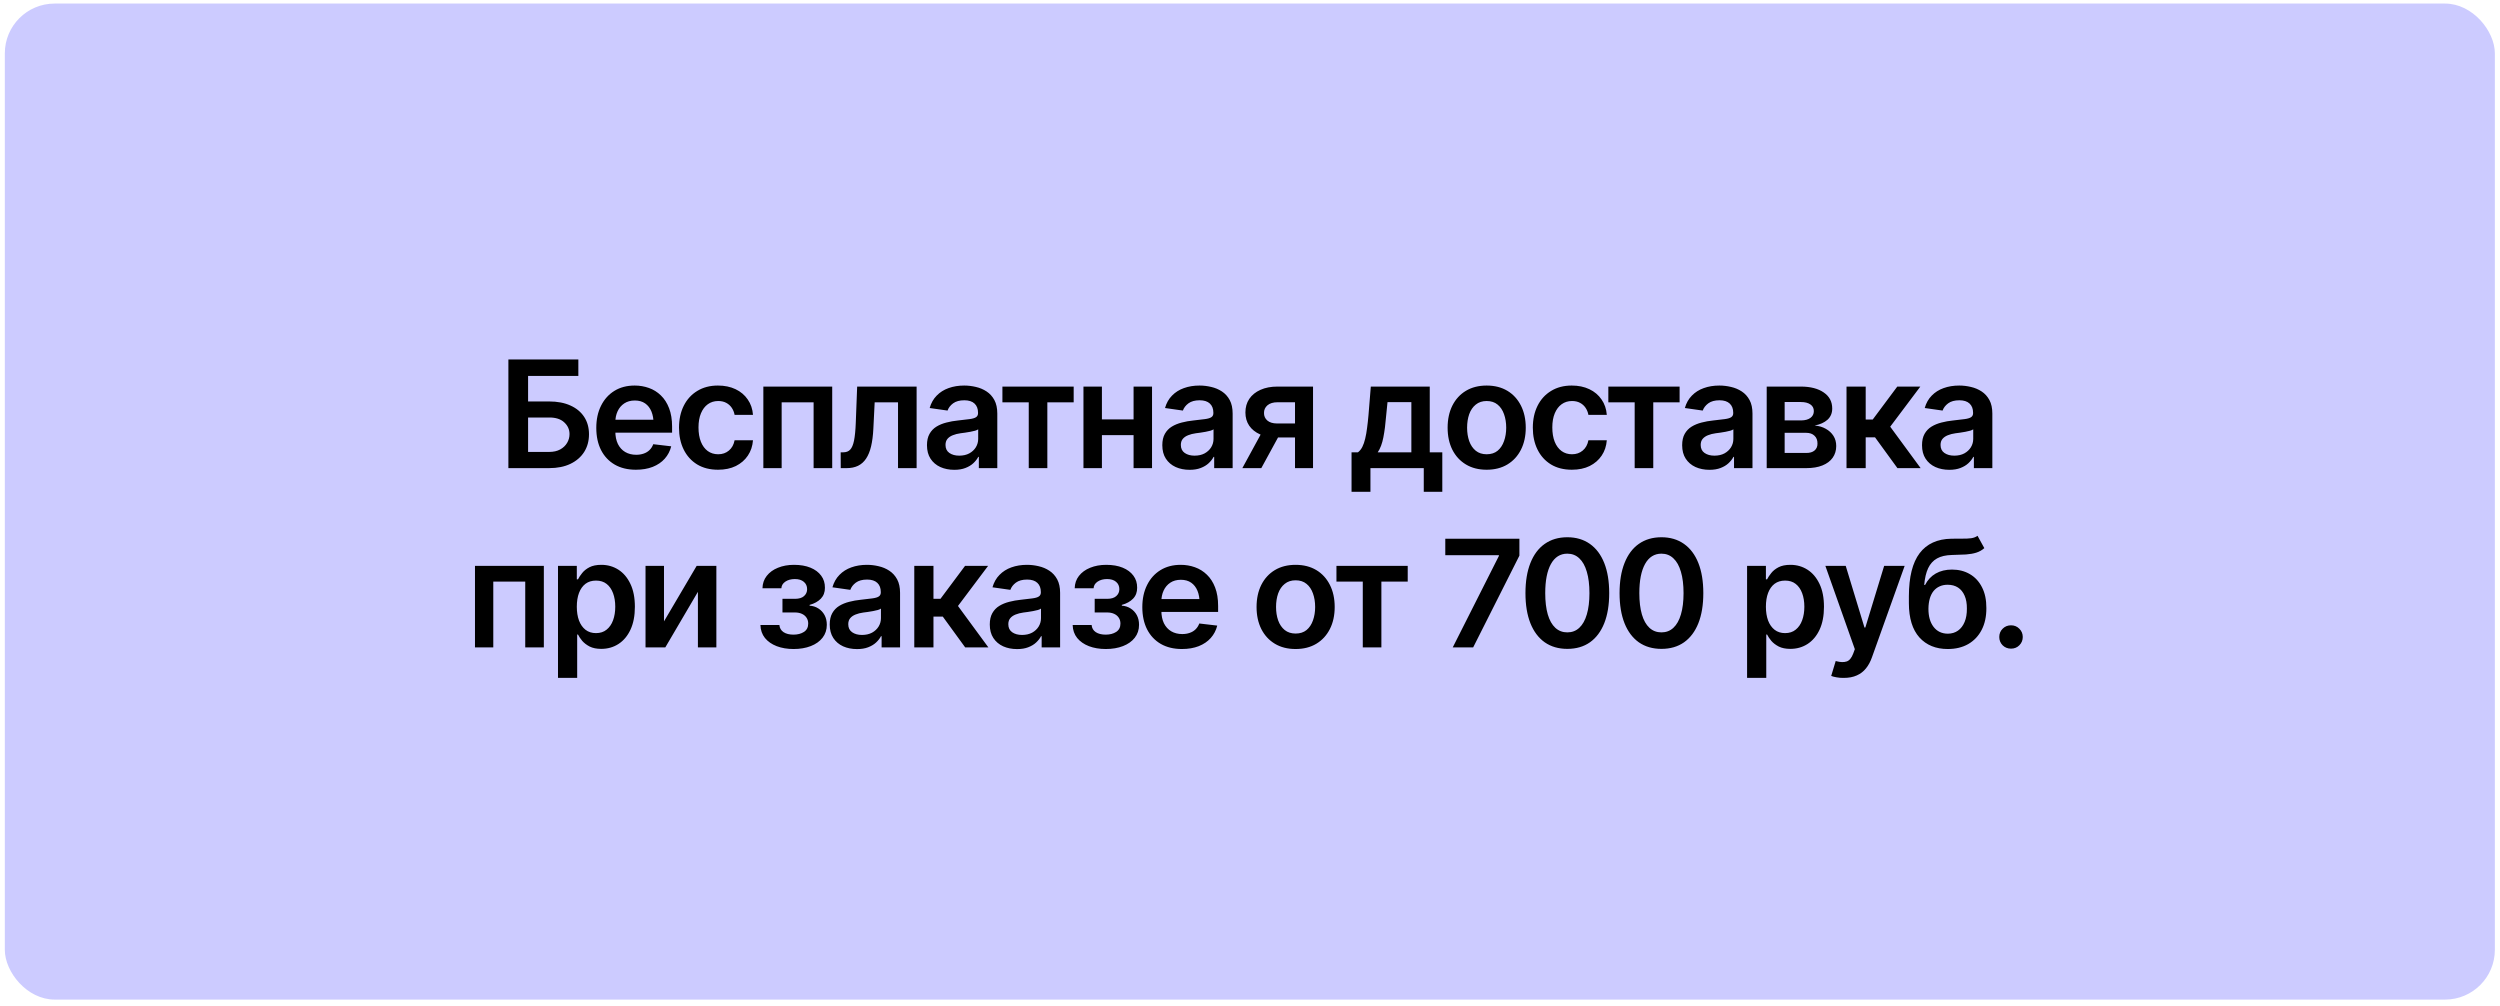 <?xml version="1.0" encoding="UTF-8"?> <svg xmlns="http://www.w3.org/2000/svg" width="251" height="101" viewBox="0 0 251 101" fill="none"> <rect x="0.484" y="0.358" width="250" height="100" rx="5" fill="#CCCBFF"></rect> <path d="M51.042 47L51.042 36.087L58.066 36.087L58.066 37.742L53.02 37.742L53.02 40.306L55.122 40.306C55.961 40.306 56.679 40.442 57.275 40.716C57.871 40.984 58.33 41.365 58.652 41.858C58.974 42.352 59.135 42.933 59.135 43.602C59.135 44.27 58.974 44.861 58.652 45.374C58.33 45.882 57.871 46.28 57.275 46.568C56.679 46.856 55.961 47 55.122 47L51.042 47ZM53.02 45.374L55.122 45.374C55.566 45.374 55.94 45.291 56.242 45.125C56.545 44.959 56.777 44.739 56.938 44.466C57.099 44.192 57.18 43.897 57.18 43.58C57.18 43.121 57.002 42.727 56.645 42.4C56.294 42.073 55.786 41.912 55.122 41.917L53.02 41.917L53.02 45.374ZM63.845 47.161C63.024 47.161 62.316 46.99 61.721 46.648C61.125 46.302 60.666 45.813 60.344 45.184C60.026 44.554 59.868 43.812 59.868 42.957C59.868 42.112 60.026 41.373 60.344 40.738C60.661 40.098 61.108 39.6 61.684 39.244C62.26 38.887 62.939 38.709 63.72 38.709C64.223 38.709 64.699 38.79 65.148 38.951C65.603 39.112 66.003 39.361 66.35 39.698C66.701 40.035 66.977 40.464 67.177 40.987C67.377 41.504 67.478 42.122 67.478 42.84L67.478 43.44L60.769 43.44L60.769 42.144L66.518 42.144L65.617 42.525C65.617 42.061 65.546 41.658 65.405 41.316C65.263 40.97 65.053 40.699 64.775 40.503C64.497 40.308 64.15 40.21 63.735 40.21C63.32 40.21 62.966 40.308 62.673 40.503C62.38 40.699 62.158 40.962 62.006 41.294C61.855 41.622 61.779 41.988 61.779 42.393L61.779 43.294C61.779 43.792 61.865 44.219 62.036 44.576C62.211 44.927 62.456 45.196 62.768 45.381C63.085 45.567 63.454 45.66 63.874 45.66C64.147 45.66 64.397 45.621 64.621 45.542C64.851 45.464 65.046 45.347 65.207 45.191C65.373 45.03 65.5 44.832 65.588 44.598L67.39 44.81C67.272 45.284 67.055 45.699 66.738 46.055C66.425 46.407 66.022 46.68 65.529 46.876C65.041 47.066 64.48 47.161 63.845 47.161ZM72.092 47.161C71.276 47.161 70.576 46.983 69.99 46.627C69.404 46.265 68.955 45.767 68.642 45.132C68.33 44.498 68.173 43.768 68.173 42.942C68.173 42.107 68.332 41.373 68.649 40.738C68.967 40.103 69.418 39.607 70.004 39.251C70.59 38.89 71.281 38.709 72.077 38.709C72.746 38.709 73.337 38.831 73.85 39.075C74.362 39.319 74.77 39.664 75.073 40.108C75.38 40.547 75.556 41.062 75.6 41.653L73.754 41.653C73.706 41.39 73.61 41.153 73.469 40.943C73.327 40.733 73.142 40.567 72.912 40.445C72.688 40.323 72.419 40.262 72.106 40.262C71.711 40.262 71.364 40.369 71.066 40.584C70.773 40.794 70.544 41.097 70.378 41.492C70.212 41.888 70.129 42.361 70.129 42.913C70.129 43.47 70.21 43.951 70.371 44.356C70.532 44.756 70.761 45.066 71.059 45.286C71.357 45.501 71.706 45.608 72.106 45.608C72.531 45.608 72.89 45.484 73.183 45.235C73.481 44.986 73.671 44.642 73.754 44.202L75.6 44.202C75.556 44.783 75.385 45.296 75.087 45.74C74.79 46.185 74.387 46.534 73.879 46.788C73.371 47.037 72.775 47.161 72.092 47.161ZM76.64 47L76.64 38.812L83.554 38.812L83.554 47L81.686 47L81.686 40.394L78.478 40.394L78.478 47L76.64 47ZM84.411 47L84.404 45.411L84.675 45.411C84.963 45.411 85.19 45.323 85.356 45.147C85.527 44.971 85.656 44.669 85.744 44.239C85.832 43.804 85.891 43.206 85.92 42.444L86.059 38.812L92.028 38.812L92.028 47L90.161 47L90.161 40.394L87.817 40.394L87.685 43.045C87.651 43.724 87.575 44.312 87.458 44.81C87.341 45.308 87.172 45.721 86.953 46.048C86.738 46.37 86.469 46.609 86.147 46.766C85.825 46.922 85.444 47 85.004 47L84.411 47ZM95.815 47.169C95.293 47.169 94.824 47.076 94.409 46.89C93.994 46.7 93.666 46.421 93.427 46.055C93.188 45.689 93.068 45.237 93.068 44.7C93.068 44.241 93.154 43.86 93.325 43.558C93.496 43.255 93.728 43.013 94.02 42.833C94.318 42.652 94.653 42.515 95.024 42.422C95.395 42.325 95.778 42.256 96.174 42.217C96.657 42.164 97.048 42.117 97.346 42.078C97.644 42.039 97.858 41.976 97.99 41.888C98.127 41.8 98.195 41.663 98.195 41.477L98.195 41.441C98.195 41.045 98.078 40.738 97.844 40.518C97.609 40.298 97.268 40.188 96.818 40.188C96.345 40.188 95.969 40.291 95.69 40.496C95.417 40.701 95.231 40.943 95.134 41.221L93.339 40.965C93.481 40.467 93.715 40.052 94.043 39.72C94.37 39.383 94.768 39.131 95.236 38.965C95.71 38.794 96.232 38.709 96.804 38.709C97.194 38.709 97.585 38.755 97.976 38.848C98.366 38.936 98.725 39.087 99.052 39.302C99.379 39.517 99.641 39.805 99.836 40.166C100.031 40.528 100.129 40.98 100.129 41.522L100.129 47L98.276 47L98.276 45.872L98.217 45.872C98.1 46.097 97.934 46.309 97.719 46.509C97.509 46.705 97.246 46.863 96.928 46.985C96.616 47.107 96.245 47.169 95.815 47.169ZM96.306 45.748C96.696 45.748 97.033 45.672 97.316 45.52C97.6 45.364 97.819 45.159 97.976 44.905C98.132 44.647 98.21 44.366 98.21 44.063L98.21 43.103C98.147 43.152 98.044 43.199 97.902 43.243C97.761 43.282 97.6 43.318 97.419 43.352C97.238 43.387 97.06 43.416 96.884 43.44C96.713 43.465 96.564 43.484 96.438 43.499C96.149 43.538 95.891 43.604 95.661 43.697C95.436 43.785 95.258 43.907 95.126 44.063C94.995 44.219 94.929 44.422 94.929 44.671C94.929 45.027 95.058 45.296 95.317 45.477C95.576 45.657 95.905 45.748 96.306 45.748ZM100.642 40.394L100.642 38.812L107.797 38.812L107.797 40.394L105.153 40.394L105.153 47L103.286 47L103.286 40.394L100.642 40.394ZM114.389 42.107L114.389 43.69L110.046 43.69L110.046 42.107L114.389 42.107ZM110.632 38.812L110.632 47L108.779 47L108.779 38.812L110.632 38.812ZM115.664 38.812L115.664 47L113.811 47L113.811 38.812L115.664 38.812ZM119.443 47.169C118.92 47.169 118.452 47.076 118.037 46.89C117.622 46.7 117.294 46.421 117.055 46.055C116.816 45.689 116.696 45.237 116.696 44.7C116.696 44.241 116.782 43.86 116.953 43.558C117.124 43.255 117.355 43.013 117.648 42.833C117.946 42.652 118.281 42.515 118.652 42.422C119.023 42.325 119.406 42.256 119.802 42.217C120.285 42.164 120.676 42.117 120.974 42.078C121.271 42.039 121.486 41.976 121.618 41.888C121.755 41.8 121.823 41.663 121.823 41.477L121.823 41.441C121.823 41.045 121.706 40.738 121.472 40.518C121.237 40.298 120.896 40.188 120.446 40.188C119.973 40.188 119.597 40.291 119.318 40.496C119.045 40.701 118.859 40.943 118.762 41.221L116.967 40.965C117.109 40.467 117.343 40.052 117.67 39.72C117.998 39.383 118.396 39.131 118.864 38.965C119.338 38.794 119.86 38.709 120.432 38.709C120.822 38.709 121.213 38.755 121.604 38.848C121.994 38.936 122.353 39.087 122.68 39.302C123.007 39.517 123.269 39.805 123.464 40.166C123.659 40.528 123.757 40.98 123.757 41.522L123.757 47L121.904 47L121.904 45.872L121.845 45.872C121.728 46.097 121.562 46.309 121.347 46.509C121.137 46.705 120.874 46.863 120.556 46.985C120.244 47.107 119.873 47.169 119.443 47.169ZM119.934 45.748C120.324 45.748 120.661 45.672 120.944 45.52C121.228 45.364 121.447 45.159 121.604 44.905C121.76 44.647 121.838 44.366 121.838 44.063L121.838 43.103C121.774 43.152 121.672 43.199 121.53 43.243C121.389 43.282 121.228 43.318 121.047 43.352C120.866 43.387 120.688 43.416 120.512 43.44C120.341 43.465 120.192 43.484 120.065 43.499C119.777 43.538 119.519 43.604 119.289 43.697C119.064 43.785 118.886 43.907 118.754 44.063C118.623 44.219 118.557 44.422 118.557 44.671C118.557 45.027 118.686 45.296 118.945 45.477C119.204 45.657 119.533 45.748 119.934 45.748ZM130.019 47L130.019 40.386L128.269 40.386C127.829 40.386 127.49 40.489 127.25 40.694C127.016 40.899 126.901 41.155 126.906 41.463C126.901 41.766 127.011 42.017 127.236 42.217C127.46 42.413 127.785 42.513 128.21 42.518L130.627 42.518L130.627 43.924L128.21 43.924C127.556 43.924 126.992 43.821 126.518 43.616C126.044 43.406 125.678 43.113 125.419 42.737C125.166 42.361 125.039 41.919 125.039 41.412C125.039 40.889 125.168 40.435 125.427 40.049C125.69 39.659 126.064 39.356 126.547 39.141C127.031 38.921 127.604 38.812 128.269 38.812L131.828 38.812L131.828 47L130.019 47ZM124.731 47L127.023 42.796L128.928 42.796L126.635 47L124.731 47ZM135.695 49.38L135.695 45.411L136.34 45.411C136.516 45.279 136.662 45.098 136.779 44.869C136.896 44.634 136.992 44.358 137.065 44.041C137.143 43.719 137.207 43.36 137.255 42.964C137.309 42.569 137.355 42.144 137.395 41.69L137.629 38.812L143.547 38.812L143.547 45.411L144.807 45.411L144.807 49.38L142.946 49.38L142.946 47L137.592 47L137.592 49.38L135.695 49.38ZM138.325 45.411L141.701 45.411L141.701 40.372L139.306 40.372L139.174 41.69C139.106 42.554 139.011 43.296 138.889 43.916C138.771 44.532 138.583 45.03 138.325 45.411ZM149.26 47.161C148.459 47.161 147.766 46.985 147.18 46.634C146.594 46.282 146.14 45.789 145.817 45.154C145.5 44.52 145.341 43.782 145.341 42.942C145.341 42.098 145.5 41.358 145.817 40.723C146.14 40.084 146.594 39.588 147.18 39.236C147.766 38.885 148.459 38.709 149.26 38.709C150.061 38.709 150.754 38.885 151.34 39.236C151.926 39.588 152.38 40.084 152.702 40.723C153.024 41.358 153.186 42.098 153.186 42.942C153.186 43.782 153.024 44.52 152.702 45.154C152.38 45.789 151.926 46.282 151.34 46.634C150.754 46.985 150.061 47.161 149.26 47.161ZM149.26 45.608C149.704 45.608 150.07 45.491 150.358 45.257C150.646 45.018 150.861 44.695 151.003 44.29C151.149 43.885 151.223 43.435 151.223 42.942C151.223 42.44 151.149 41.985 151.003 41.58C150.861 41.175 150.646 40.855 150.358 40.621C150.07 40.381 149.704 40.262 149.26 40.262C148.825 40.262 148.461 40.381 148.168 40.621C147.875 40.855 147.656 41.175 147.509 41.58C147.368 41.985 147.297 42.44 147.297 42.942C147.297 43.435 147.368 43.885 147.509 44.29C147.656 44.695 147.875 45.018 148.168 45.257C148.461 45.491 148.825 45.608 149.26 45.608ZM157.814 47.161C156.999 47.161 156.298 46.983 155.712 46.627C155.126 46.265 154.677 45.767 154.365 45.132C154.052 44.498 153.896 43.768 153.896 42.942C153.896 42.107 154.055 41.373 154.372 40.738C154.689 40.103 155.141 39.607 155.727 39.251C156.313 38.89 157.004 38.709 157.8 38.709C158.469 38.709 159.06 38.831 159.572 39.075C160.085 39.319 160.493 39.664 160.795 40.108C161.103 40.547 161.279 41.062 161.323 41.653L159.477 41.653C159.428 41.39 159.333 41.153 159.191 40.943C159.05 40.733 158.864 40.567 158.635 40.445C158.41 40.323 158.142 40.262 157.829 40.262C157.434 40.262 157.087 40.369 156.789 40.584C156.496 40.794 156.267 41.097 156.101 41.492C155.935 41.888 155.852 42.361 155.852 42.913C155.852 43.47 155.932 43.951 156.093 44.356C156.254 44.756 156.484 45.066 156.782 45.286C157.08 45.501 157.429 45.608 157.829 45.608C158.254 45.608 158.613 45.484 158.906 45.235C159.204 44.986 159.394 44.642 159.477 44.202L161.323 44.202C161.279 44.783 161.108 45.296 160.81 45.74C160.512 46.185 160.109 46.534 159.602 46.788C159.094 47.037 158.498 47.161 157.814 47.161ZM161.477 40.394L161.477 38.812L168.632 38.812L168.632 40.394L165.988 40.394L165.988 47L164.121 47L164.121 40.394L161.477 40.394ZM171.635 47.169C171.113 47.169 170.644 47.076 170.229 46.89C169.814 46.7 169.487 46.421 169.248 46.055C169.008 45.689 168.889 45.237 168.889 44.7C168.889 44.241 168.974 43.86 169.145 43.558C169.316 43.255 169.548 43.013 169.841 42.833C170.139 42.652 170.473 42.515 170.844 42.422C171.215 42.325 171.599 42.256 171.994 42.217C172.478 42.164 172.868 42.117 173.166 42.078C173.464 42.039 173.679 41.976 173.811 41.888C173.947 41.8 174.016 41.663 174.016 41.477L174.016 41.441C174.016 41.045 173.898 40.738 173.664 40.518C173.43 40.298 173.088 40.188 172.639 40.188C172.165 40.188 171.789 40.291 171.511 40.496C171.237 40.701 171.052 40.943 170.954 41.221L169.16 40.965C169.301 40.467 169.536 40.052 169.863 39.72C170.19 39.383 170.588 39.131 171.057 38.965C171.53 38.794 172.053 38.709 172.624 38.709C173.015 38.709 173.405 38.755 173.796 38.848C174.187 38.936 174.545 39.087 174.873 39.302C175.2 39.517 175.461 39.805 175.656 40.166C175.852 40.528 175.949 40.98 175.949 41.522L175.949 47L174.096 47L174.096 45.872L174.038 45.872C173.92 46.097 173.754 46.309 173.54 46.509C173.33 46.705 173.066 46.863 172.749 46.985C172.436 47.107 172.065 47.169 171.635 47.169ZM172.126 45.748C172.517 45.748 172.854 45.672 173.137 45.52C173.42 45.364 173.64 45.159 173.796 44.905C173.952 44.647 174.03 44.366 174.03 44.063L174.03 43.103C173.967 43.152 173.864 43.199 173.723 43.243C173.581 43.282 173.42 43.318 173.239 43.352C173.059 43.387 172.88 43.416 172.705 43.44C172.534 43.465 172.385 43.484 172.258 43.499C171.97 43.538 171.711 43.604 171.481 43.697C171.257 43.785 171.079 43.907 170.947 44.063C170.815 44.219 170.749 44.422 170.749 44.671C170.749 45.027 170.878 45.296 171.137 45.477C171.396 45.657 171.726 45.748 172.126 45.748ZM177.377 47L177.377 38.812L180.813 38.812C181.779 38.816 182.543 39.014 183.105 39.405C183.671 39.791 183.955 40.328 183.955 41.016C183.955 41.48 183.796 41.856 183.479 42.144C183.161 42.427 182.731 42.62 182.189 42.723C182.614 42.757 182.988 42.867 183.31 43.052C183.637 43.233 183.894 43.47 184.079 43.763C184.265 44.056 184.357 44.395 184.357 44.781C184.357 45.23 184.238 45.623 183.999 45.96C183.764 46.292 183.422 46.548 182.973 46.729C182.529 46.91 181.984 47 181.34 47L177.377 47ZM179.179 45.477L181.34 45.477C181.696 45.481 181.975 45.401 182.175 45.235C182.38 45.064 182.48 44.832 182.475 44.539C182.48 44.202 182.38 43.938 182.175 43.748C181.975 43.553 181.696 43.455 181.34 43.455L179.179 43.455L179.179 45.477ZM179.179 42.21L180.849 42.21C181.24 42.205 181.547 42.12 181.772 41.954C181.997 41.788 182.109 41.56 182.109 41.273C182.109 40.984 181.994 40.762 181.765 40.606C181.535 40.445 181.218 40.364 180.813 40.364L179.179 40.364L179.179 42.21ZM185.39 47L185.39 38.812L187.316 38.812L187.316 42.122L188.02 42.122L190.488 38.812L192.802 38.812L189.777 42.84L192.832 47L190.502 47L188.254 43.909L187.316 43.909L187.316 47L185.39 47ZM195.717 47.169C195.195 47.169 194.726 47.076 194.311 46.89C193.896 46.7 193.569 46.421 193.33 46.055C193.09 45.689 192.971 45.237 192.971 44.7C192.971 44.241 193.056 43.86 193.227 43.558C193.398 43.255 193.63 43.013 193.923 42.833C194.221 42.652 194.555 42.515 194.926 42.422C195.297 42.325 195.681 42.256 196.076 42.217C196.56 42.164 196.95 42.117 197.248 42.078C197.546 42.039 197.761 41.976 197.893 41.888C198.029 41.8 198.098 41.663 198.098 41.477L198.098 41.441C198.098 41.045 197.98 40.738 197.746 40.518C197.512 40.298 197.17 40.188 196.721 40.188C196.247 40.188 195.871 40.291 195.593 40.496C195.319 40.701 195.134 40.943 195.036 41.221L193.242 40.965C193.383 40.467 193.618 40.052 193.945 39.72C194.272 39.383 194.67 39.131 195.139 38.965C195.612 38.794 196.135 38.709 196.706 38.709C197.097 38.709 197.487 38.755 197.878 38.848C198.269 38.936 198.627 39.087 198.955 39.302C199.282 39.517 199.543 39.805 199.738 40.166C199.934 40.528 200.031 40.98 200.031 41.522L200.031 47L198.178 47L198.178 45.872L198.12 45.872C198.002 46.097 197.836 46.309 197.622 46.509C197.412 46.705 197.148 46.863 196.831 46.985C196.518 47.107 196.147 47.169 195.717 47.169ZM196.208 45.748C196.599 45.748 196.936 45.672 197.219 45.52C197.502 45.364 197.722 45.159 197.878 44.905C198.034 44.647 198.112 44.366 198.112 44.063L198.112 43.103C198.049 43.152 197.946 43.199 197.805 43.243C197.663 43.282 197.502 43.318 197.321 43.352C197.141 43.387 196.962 43.416 196.787 43.44C196.616 43.465 196.467 43.484 196.34 43.499C196.052 43.538 195.793 43.604 195.563 43.697C195.339 43.785 195.161 43.907 195.029 44.063C194.897 44.219 194.831 44.422 194.831 44.671C194.831 45.027 194.96 45.296 195.219 45.477C195.478 45.657 195.808 45.748 196.208 45.748ZM47.688 65L47.688 56.812L54.602 56.812L54.602 65L52.734 65L52.734 58.394L49.526 58.394L49.526 65L47.688 65ZM56.023 68.061L56.023 56.812L57.912 56.812L57.912 58.166L58.029 58.166C58.127 57.971 58.266 57.761 58.447 57.537C58.627 57.307 58.872 57.112 59.179 56.951C59.492 56.79 59.89 56.709 60.373 56.709C61.003 56.709 61.572 56.87 62.08 57.192C62.587 57.515 62.99 57.988 63.288 58.613C63.591 59.238 63.742 60.007 63.742 60.92C63.742 61.819 63.596 62.583 63.303 63.213C63.01 63.843 62.607 64.324 62.094 64.656C61.586 64.983 61.01 65.147 60.366 65.147C59.902 65.147 59.514 65.068 59.201 64.912C58.894 64.751 58.645 64.561 58.454 64.341C58.269 64.116 58.127 63.904 58.029 63.704L57.949 63.704L57.949 68.061L56.023 68.061ZM59.838 63.565C60.263 63.565 60.617 63.45 60.9 63.22C61.188 62.991 61.406 62.676 61.552 62.275C61.699 61.875 61.772 61.421 61.772 60.913C61.772 60.405 61.699 59.954 61.552 59.558C61.406 59.163 61.191 58.852 60.908 58.628C60.624 58.403 60.268 58.291 59.838 58.291C59.423 58.291 59.072 58.398 58.784 58.613C58.501 58.828 58.283 59.133 58.132 59.529C57.985 59.919 57.912 60.381 57.912 60.913C57.912 61.44 57.985 61.904 58.132 62.305C58.283 62.7 58.503 63.01 58.791 63.235C59.079 63.455 59.428 63.565 59.838 63.565ZM66.665 62.385L69.946 56.812L71.923 56.812L71.923 65L70.07 65L70.07 59.419L66.796 65L64.811 65L64.811 56.812L66.665 56.812L66.665 62.385ZM76.347 62.752L78.251 62.752C78.276 63.059 78.415 63.298 78.669 63.469C78.923 63.635 79.255 63.718 79.665 63.718C80.08 63.718 80.429 63.628 80.712 63.447C81.001 63.262 81.144 62.981 81.144 62.605C81.144 62.38 81.088 62.185 80.976 62.019C80.869 61.853 80.715 61.724 80.515 61.631C80.314 61.538 80.082 61.492 79.819 61.492L78.559 61.492L78.559 60.122L79.819 60.122C80.214 60.122 80.515 60.032 80.72 59.851C80.93 59.666 81.035 59.434 81.035 59.155C81.035 58.848 80.925 58.601 80.705 58.416C80.49 58.23 80.19 58.137 79.804 58.137C79.423 58.137 79.106 58.223 78.852 58.394C78.598 58.565 78.464 58.787 78.449 59.06L76.552 59.06C76.562 58.586 76.704 58.174 76.977 57.822C77.255 57.466 77.631 57.192 78.105 57.002C78.584 56.807 79.121 56.709 79.716 56.709C80.356 56.709 80.908 56.804 81.372 56.995C81.835 57.185 82.194 57.454 82.448 57.8C82.702 58.142 82.827 58.545 82.822 59.009C82.827 59.453 82.69 59.819 82.412 60.107C82.133 60.395 81.757 60.603 81.284 60.73L81.284 60.81C81.611 60.83 81.904 60.923 82.163 61.089C82.426 61.255 82.634 61.477 82.785 61.755C82.936 62.034 83.012 62.358 83.012 62.73C83.012 63.232 82.868 63.667 82.58 64.033C82.297 64.394 81.904 64.673 81.401 64.868C80.898 65.064 80.322 65.161 79.672 65.161C79.043 65.161 78.478 65.066 77.981 64.876C77.487 64.685 77.094 64.412 76.801 64.055C76.513 63.694 76.362 63.259 76.347 62.752ZM86.052 65.168C85.529 65.168 85.061 65.076 84.645 64.89C84.231 64.7 83.903 64.421 83.664 64.055C83.425 63.689 83.305 63.237 83.305 62.7C83.305 62.241 83.391 61.86 83.561 61.558C83.732 61.255 83.964 61.013 84.257 60.833C84.555 60.652 84.89 60.515 85.261 60.422C85.632 60.325 86.015 60.256 86.411 60.217C86.894 60.164 87.285 60.117 87.582 60.078C87.88 60.039 88.095 59.976 88.227 59.888C88.364 59.8 88.432 59.663 88.432 59.477L88.432 59.441C88.432 59.045 88.315 58.738 88.081 58.518C87.846 58.298 87.504 58.188 87.055 58.188C86.582 58.188 86.206 58.291 85.927 58.496C85.654 58.701 85.468 58.943 85.371 59.221L83.576 58.965C83.718 58.467 83.952 58.052 84.279 57.72C84.606 57.383 85.004 57.131 85.473 56.965C85.947 56.794 86.469 56.709 87.04 56.709C87.431 56.709 87.822 56.755 88.212 56.848C88.603 56.936 88.962 57.087 89.289 57.302C89.616 57.517 89.877 57.805 90.073 58.166C90.268 58.528 90.366 58.98 90.366 59.522L90.366 65L88.513 65L88.513 63.872L88.454 63.872C88.337 64.097 88.171 64.309 87.956 64.509C87.746 64.705 87.482 64.863 87.165 64.985C86.853 65.107 86.481 65.168 86.052 65.168ZM86.543 63.748C86.933 63.748 87.27 63.672 87.553 63.52C87.836 63.364 88.056 63.159 88.212 62.905C88.369 62.647 88.447 62.366 88.447 62.063L88.447 61.103C88.383 61.152 88.281 61.199 88.139 61.243C87.998 61.282 87.836 61.318 87.656 61.352C87.475 61.387 87.297 61.416 87.121 61.44C86.95 61.465 86.801 61.484 86.674 61.499C86.386 61.538 86.127 61.604 85.898 61.697C85.673 61.785 85.495 61.907 85.363 62.063C85.231 62.219 85.165 62.422 85.165 62.671C85.165 63.027 85.295 63.296 85.554 63.477C85.812 63.657 86.142 63.748 86.543 63.748ZM91.794 65L91.794 56.812L93.72 56.812L93.72 60.122L94.423 60.122L96.892 56.812L99.206 56.812L96.181 60.84L99.235 65L96.906 65L94.658 61.909L93.72 61.909L93.72 65L91.794 65ZM102.121 65.168C101.599 65.168 101.13 65.076 100.715 64.89C100.3 64.7 99.973 64.421 99.733 64.055C99.494 63.689 99.374 63.237 99.374 62.7C99.374 62.241 99.46 61.86 99.631 61.558C99.802 61.255 100.034 61.013 100.327 60.833C100.625 60.652 100.959 60.515 101.33 60.422C101.701 60.325 102.084 60.256 102.48 60.217C102.963 60.164 103.354 60.117 103.652 60.078C103.95 60.039 104.165 59.976 104.296 59.888C104.433 59.8 104.501 59.663 104.501 59.477L104.501 59.441C104.501 59.045 104.384 58.738 104.15 58.518C103.916 58.298 103.574 58.188 103.125 58.188C102.651 58.188 102.275 58.291 101.997 58.496C101.723 58.701 101.538 58.943 101.44 59.221L99.645 58.965C99.787 58.467 100.021 58.052 100.349 57.72C100.676 57.383 101.074 57.131 101.542 56.965C102.016 56.794 102.539 56.709 103.11 56.709C103.5 56.709 103.891 56.755 104.282 56.848C104.672 56.936 105.031 57.087 105.358 57.302C105.686 57.517 105.947 57.805 106.142 58.166C106.337 58.528 106.435 58.98 106.435 59.522L106.435 65L104.582 65L104.582 63.872L104.523 63.872C104.406 64.097 104.24 64.309 104.025 64.509C103.815 64.705 103.552 64.863 103.234 64.985C102.922 65.107 102.551 65.168 102.121 65.168ZM102.612 63.748C103.002 63.748 103.339 63.672 103.623 63.52C103.906 63.364 104.125 63.159 104.282 62.905C104.438 62.647 104.516 62.366 104.516 62.063L104.516 61.103C104.453 61.152 104.35 61.199 104.208 61.243C104.067 61.282 103.906 61.318 103.725 61.352C103.544 61.387 103.366 61.416 103.19 61.44C103.02 61.465 102.871 61.484 102.744 61.499C102.456 61.538 102.197 61.604 101.967 61.697C101.743 61.785 101.564 61.907 101.433 62.063C101.301 62.219 101.235 62.422 101.235 62.671C101.235 63.027 101.364 63.296 101.623 63.477C101.882 63.657 102.211 63.748 102.612 63.748ZM107.695 62.752L109.599 62.752C109.624 63.059 109.763 63.298 110.017 63.469C110.271 63.635 110.603 63.718 111.013 63.718C111.428 63.718 111.777 63.628 112.06 63.447C112.348 63.262 112.492 62.981 112.492 62.605C112.492 62.38 112.436 62.185 112.324 62.019C112.216 61.853 112.063 61.724 111.862 61.631C111.662 61.538 111.43 61.492 111.167 61.492L109.907 61.492L109.907 60.122L111.167 60.122C111.562 60.122 111.862 60.032 112.067 59.851C112.277 59.666 112.382 59.434 112.382 59.155C112.382 58.848 112.272 58.601 112.053 58.416C111.838 58.23 111.538 58.137 111.152 58.137C110.771 58.137 110.454 58.223 110.2 58.394C109.946 58.565 109.812 58.787 109.797 59.06L107.9 59.06C107.91 58.586 108.051 58.174 108.325 57.822C108.603 57.466 108.979 57.192 109.453 57.002C109.931 56.807 110.468 56.709 111.064 56.709C111.704 56.709 112.255 56.804 112.719 56.995C113.183 57.185 113.542 57.454 113.796 57.8C114.05 58.142 114.174 58.545 114.169 59.009C114.174 59.453 114.038 59.819 113.759 60.107C113.481 60.395 113.105 60.603 112.631 60.73L112.631 60.81C112.958 60.83 113.251 60.923 113.51 61.089C113.774 61.255 113.981 61.477 114.133 61.755C114.284 62.034 114.36 62.358 114.36 62.73C114.36 63.232 114.216 63.667 113.928 64.033C113.645 64.394 113.251 64.673 112.749 64.868C112.246 65.064 111.669 65.161 111.02 65.161C110.39 65.161 109.826 65.066 109.328 64.876C108.835 64.685 108.442 64.412 108.149 64.055C107.861 63.694 107.709 63.259 107.695 62.752ZM118.667 65.161C117.846 65.161 117.138 64.99 116.542 64.648C115.947 64.302 115.488 63.813 115.166 63.184C114.848 62.554 114.689 61.812 114.689 60.957C114.689 60.112 114.848 59.373 115.166 58.738C115.483 58.098 115.93 57.6 116.506 57.244C117.082 56.887 117.761 56.709 118.542 56.709C119.045 56.709 119.521 56.79 119.97 56.951C120.424 57.112 120.825 57.361 121.171 57.698C121.523 58.035 121.799 58.464 121.999 58.987C122.199 59.504 122.299 60.122 122.299 60.84L122.299 61.44L115.59 61.44L115.59 60.144L121.34 60.144L120.439 60.525C120.439 60.061 120.368 59.658 120.227 59.316C120.085 58.97 119.875 58.699 119.597 58.503C119.318 58.308 118.972 58.21 118.557 58.21C118.142 58.21 117.788 58.308 117.495 58.503C117.202 58.699 116.979 58.962 116.828 59.294C116.677 59.622 116.601 59.988 116.601 60.393L116.601 61.294C116.601 61.792 116.687 62.219 116.857 62.576C117.033 62.927 117.277 63.196 117.59 63.381C117.907 63.567 118.276 63.66 118.696 63.66C118.969 63.66 119.218 63.621 119.443 63.542C119.672 63.464 119.868 63.347 120.029 63.191C120.195 63.03 120.322 62.832 120.41 62.598L122.211 62.81C122.094 63.284 121.877 63.699 121.56 64.055C121.247 64.407 120.844 64.68 120.351 64.876C119.863 65.066 119.301 65.161 118.667 65.161ZM130.078 65.161C129.277 65.161 128.583 64.985 127.998 64.634C127.412 64.282 126.958 63.789 126.635 63.154C126.318 62.52 126.159 61.782 126.159 60.942C126.159 60.098 126.318 59.358 126.635 58.723C126.958 58.084 127.412 57.588 127.998 57.236C128.583 56.885 129.277 56.709 130.078 56.709C130.878 56.709 131.572 56.885 132.158 57.236C132.744 57.588 133.198 58.084 133.52 58.723C133.842 59.358 134.003 60.098 134.003 60.942C134.003 61.782 133.842 62.52 133.52 63.154C133.198 63.789 132.744 64.282 132.158 64.634C131.572 64.985 130.878 65.161 130.078 65.161ZM130.078 63.608C130.522 63.608 130.888 63.491 131.176 63.257C131.464 63.018 131.679 62.695 131.821 62.29C131.967 61.885 132.041 61.435 132.041 60.942C132.041 60.44 131.967 59.985 131.821 59.58C131.679 59.175 131.464 58.855 131.176 58.621C130.888 58.381 130.522 58.262 130.078 58.262C129.643 58.262 129.279 58.381 128.986 58.621C128.693 58.855 128.474 59.175 128.327 59.58C128.186 59.985 128.115 60.44 128.115 60.942C128.115 61.435 128.186 61.885 128.327 62.29C128.474 62.695 128.693 63.018 128.986 63.257C129.279 63.491 129.643 63.608 130.078 63.608ZM134.179 58.394L134.179 56.812L141.335 56.812L141.335 58.394L138.691 58.394L138.691 65L136.823 65L136.823 58.394L134.179 58.394ZM145.854 65L150.49 55.815L150.49 55.742L145.107 55.742L145.107 54.087L152.548 54.087L152.548 55.786L147.905 65L145.854 65ZM157.36 65.147C156.477 65.147 155.72 64.927 155.09 64.487C154.465 64.043 153.986 63.406 153.654 62.576C153.322 61.741 153.156 60.732 153.156 59.551C153.156 58.369 153.322 57.361 153.654 56.526C153.986 55.686 154.465 55.046 155.09 54.607C155.72 54.163 156.477 53.94 157.36 53.94C158.239 53.94 158.994 54.163 159.624 54.607C160.253 55.051 160.734 55.691 161.066 56.526C161.398 57.361 161.564 58.369 161.564 59.551C161.564 60.732 161.398 61.741 161.066 62.576C160.734 63.406 160.256 64.043 159.631 64.487C159.006 64.927 158.249 65.147 157.36 65.147ZM157.36 63.491C157.834 63.491 158.234 63.337 158.562 63.03C158.894 62.722 159.145 62.275 159.316 61.69C159.492 61.099 159.58 60.386 159.58 59.551C159.58 58.711 159.492 57.996 159.316 57.405C159.145 56.814 158.894 56.365 158.562 56.057C158.234 55.745 157.834 55.588 157.36 55.588C156.647 55.588 156.098 55.935 155.712 56.628C155.332 57.317 155.141 58.291 155.141 59.551C155.141 60.386 155.227 61.099 155.397 61.69C155.568 62.275 155.82 62.722 156.152 63.03C156.484 63.337 156.887 63.491 157.36 63.491ZM166.809 65.147C165.925 65.147 165.168 64.927 164.538 64.487C163.913 64.043 163.435 63.406 163.103 62.576C162.771 61.741 162.604 60.732 162.604 59.551C162.604 58.369 162.771 57.361 163.103 56.526C163.435 55.686 163.913 55.046 164.538 54.607C165.168 54.163 165.925 53.94 166.809 53.94C167.688 53.94 168.442 54.163 169.072 54.607C169.702 55.051 170.183 55.691 170.515 56.526C170.847 57.361 171.013 58.369 171.013 59.551C171.013 60.732 170.847 61.741 170.515 62.576C170.183 63.406 169.704 64.043 169.079 64.487C168.454 64.927 167.697 65.147 166.809 65.147ZM166.809 63.491C167.282 63.491 167.683 63.337 168.01 63.03C168.342 62.722 168.593 62.275 168.764 61.69C168.94 61.099 169.028 60.386 169.028 59.551C169.028 58.711 168.94 57.996 168.764 57.405C168.593 56.814 168.342 56.365 168.01 56.057C167.683 55.745 167.282 55.588 166.809 55.588C166.096 55.588 165.546 55.935 165.161 56.628C164.78 57.317 164.589 58.291 164.589 59.551C164.589 60.386 164.675 61.099 164.846 61.69C165.017 62.275 165.268 62.722 165.6 63.03C165.932 63.337 166.335 63.491 166.809 63.491ZM175.407 68.061L175.407 56.812L177.297 56.812L177.297 58.166L177.414 58.166C177.512 57.971 177.651 57.761 177.832 57.537C178.012 57.307 178.256 57.112 178.564 56.951C178.876 56.789 179.274 56.709 179.758 56.709C180.388 56.709 180.957 56.87 181.464 57.192C181.972 57.515 182.375 57.988 182.673 58.613C182.976 59.238 183.127 60.007 183.127 60.92C183.127 61.819 182.98 62.583 182.688 63.213C182.395 63.843 181.992 64.324 181.479 64.656C180.971 64.983 180.395 65.147 179.75 65.147C179.287 65.147 178.898 65.068 178.586 64.912C178.278 64.751 178.029 64.561 177.839 64.341C177.653 64.116 177.512 63.904 177.414 63.704L177.333 63.704L177.333 68.061L175.407 68.061ZM179.223 63.565C179.648 63.565 180.002 63.45 180.285 63.22C180.573 62.991 180.791 62.676 180.937 62.275C181.083 61.875 181.157 61.421 181.157 60.913C181.157 60.405 181.083 59.954 180.937 59.558C180.791 59.163 180.576 58.852 180.292 58.628C180.009 58.403 179.653 58.291 179.223 58.291C178.808 58.291 178.457 58.398 178.168 58.613C177.885 58.828 177.668 59.133 177.517 59.529C177.37 59.919 177.297 60.381 177.297 60.913C177.297 61.44 177.37 61.904 177.517 62.305C177.668 62.7 177.888 63.01 178.176 63.235C178.464 63.455 178.813 63.565 179.223 63.565ZM185.119 68.061C184.855 68.066 184.611 68.047 184.387 68.003C184.167 67.964 183.989 67.918 183.852 67.864L184.306 66.362L184.401 66.392C184.792 66.494 185.124 66.501 185.397 66.414C185.676 66.326 185.898 66.06 186.064 65.615L186.225 65.176L183.266 56.812L185.31 56.812L187.192 63.001L187.28 63.001L189.169 56.812L191.228 56.812L187.946 65.989C187.795 66.423 187.595 66.794 187.346 67.102C187.097 67.415 186.789 67.651 186.423 67.812C186.057 67.978 185.622 68.061 185.119 68.061ZM198.544 53.794L199.226 55.032C198.986 55.242 198.718 55.393 198.42 55.486C198.127 55.579 197.78 55.64 197.38 55.669C196.984 55.693 196.516 55.71 195.974 55.72C195.363 55.735 194.865 55.85 194.479 56.065C194.094 56.279 193.796 56.606 193.586 57.046C193.381 57.485 193.249 58.047 193.19 58.73L193.278 58.73C193.532 58.227 193.889 57.844 194.348 57.581C194.812 57.317 195.354 57.185 195.974 57.185C196.652 57.185 197.25 57.336 197.768 57.639C198.291 57.942 198.698 58.381 198.991 58.958C199.289 59.534 199.436 60.232 199.431 61.052C199.436 61.892 199.279 62.62 198.962 63.235C198.645 63.85 198.195 64.326 197.614 64.663C197.033 64.995 196.347 65.161 195.556 65.161C194.36 65.161 193.41 64.773 192.707 63.997C192.009 63.215 191.657 62.075 191.652 60.576L191.652 59.851C191.657 57.922 192.016 56.487 192.729 55.544C193.447 54.597 194.511 54.111 195.922 54.087C196.342 54.077 196.718 54.075 197.05 54.08C197.382 54.084 197.673 54.07 197.922 54.036C198.171 53.997 198.378 53.916 198.544 53.794ZM195.563 63.623C195.959 63.618 196.298 63.516 196.582 63.315C196.87 63.11 197.092 62.82 197.248 62.444C197.404 62.068 197.48 61.621 197.475 61.103C197.48 60.596 197.404 60.164 197.248 59.807C197.092 59.446 196.87 59.172 196.582 58.987C196.293 58.801 195.947 58.709 195.542 58.709C195.244 58.709 194.978 58.762 194.743 58.87C194.509 58.972 194.306 59.126 194.135 59.331C193.969 59.536 193.842 59.788 193.754 60.085C193.667 60.383 193.62 60.723 193.615 61.103C193.61 61.87 193.781 62.48 194.128 62.935C194.475 63.389 194.953 63.618 195.563 63.623ZM201.906 65.124C201.574 65.124 201.293 65.012 201.064 64.788C200.839 64.558 200.727 64.28 200.727 63.953C200.727 63.626 200.839 63.35 201.064 63.125C201.293 62.895 201.574 62.781 201.906 62.781C202.238 62.781 202.517 62.895 202.741 63.125C202.971 63.35 203.085 63.626 203.085 63.953C203.085 64.28 202.971 64.558 202.741 64.788C202.517 65.012 202.238 65.124 201.906 65.124Z" fill="black"></path> </svg> 